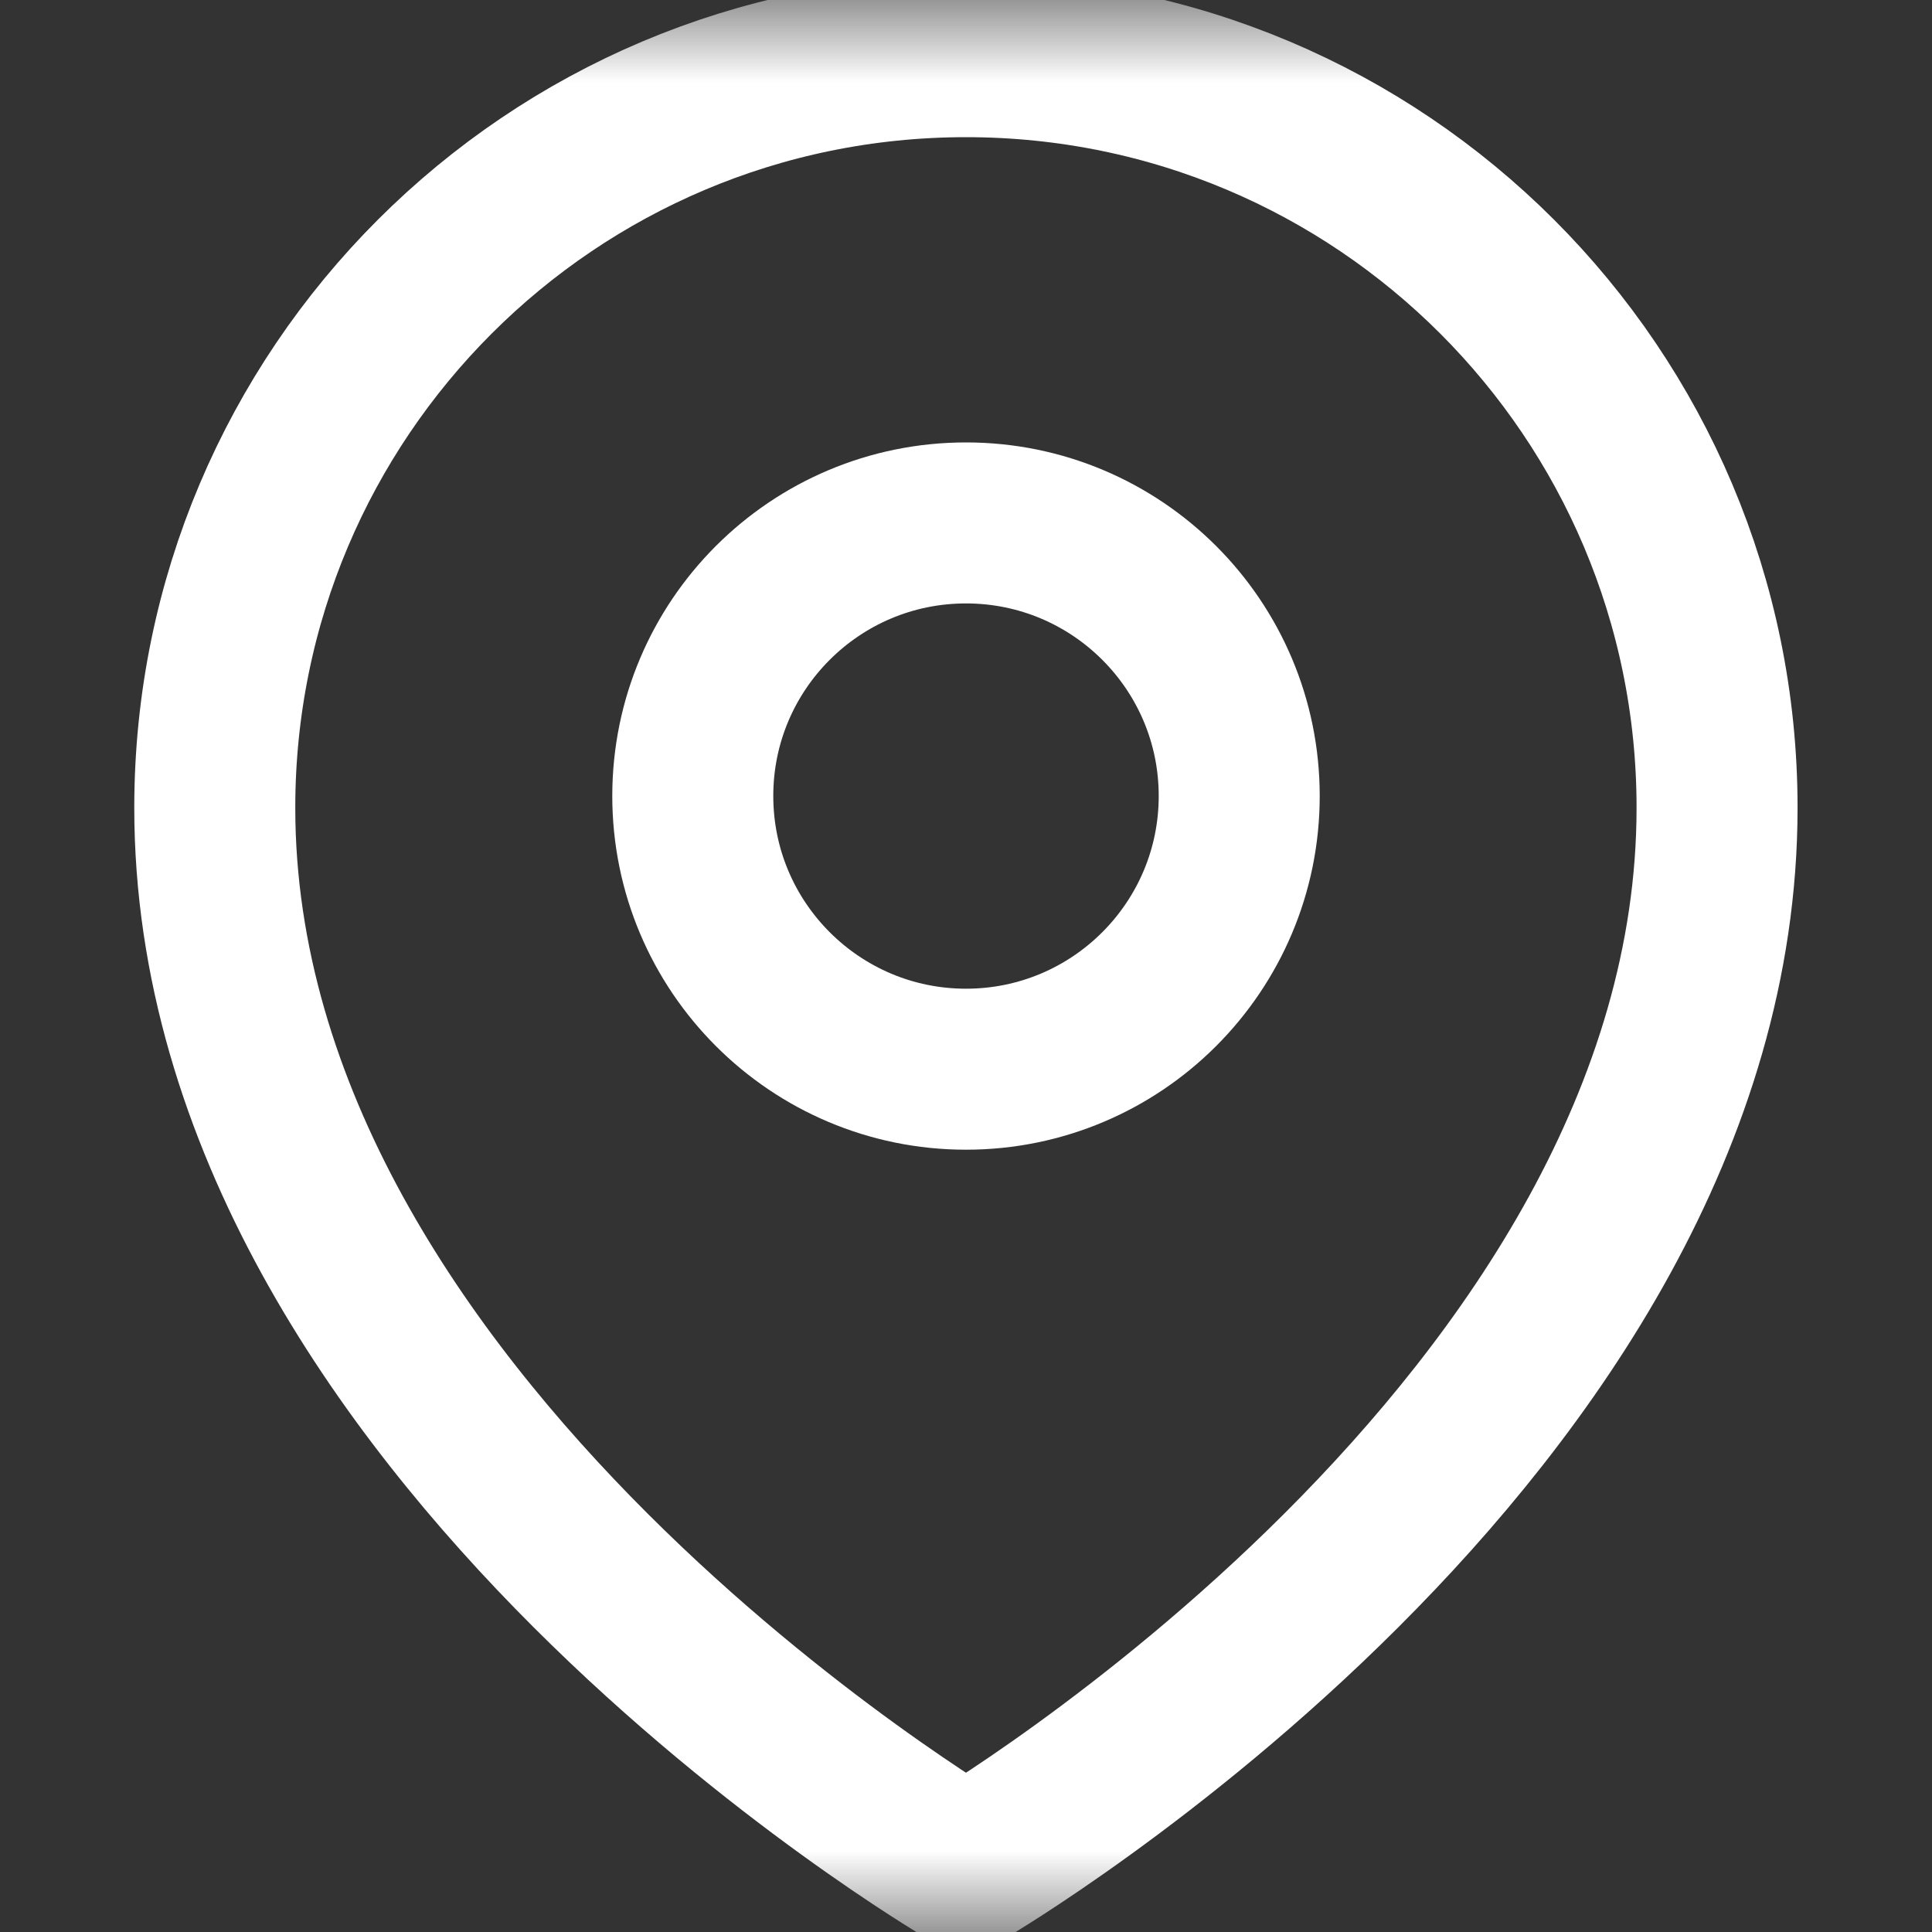 <svg width="12" height="12" viewBox="0 0 12 12" fill="none" xmlns="http://www.w3.org/2000/svg">
<rect x="0" y="0" width="12" height="12" fill="#333333" stroke="none"/>
<mask id="mask0_1_183" style="mask-type:luminance" maskUnits="userSpaceOnUse" x="0" y="0" width="12" height="12">
<path d="M0 9.53674e-07H12V12H0V9.53674e-07Z" fill="white"/>
</mask>
<g mask="url(#mask0_1_183)">
<path d="M6 11.602C6 11.602 10.665 8.866 10.665 5.017C10.665 2.44 8.577 0.352 6 0.352C3.423 0.352 1.334 2.44 1.334 5.017C1.334 8.866 6 11.602 6 11.602Z" stroke="white" stroke-miterlimit="10"/>
<path d="M7.697 4.944C7.697 5.881 6.937 6.641 6 6.641C5.063 6.641 4.303 5.881 4.303 4.944C4.303 4.007 5.063 3.248 6 3.248C6.937 3.248 7.697 4.007 7.697 4.944Z" stroke="white" stroke-miterlimit="10"/>
</g>
</svg>
